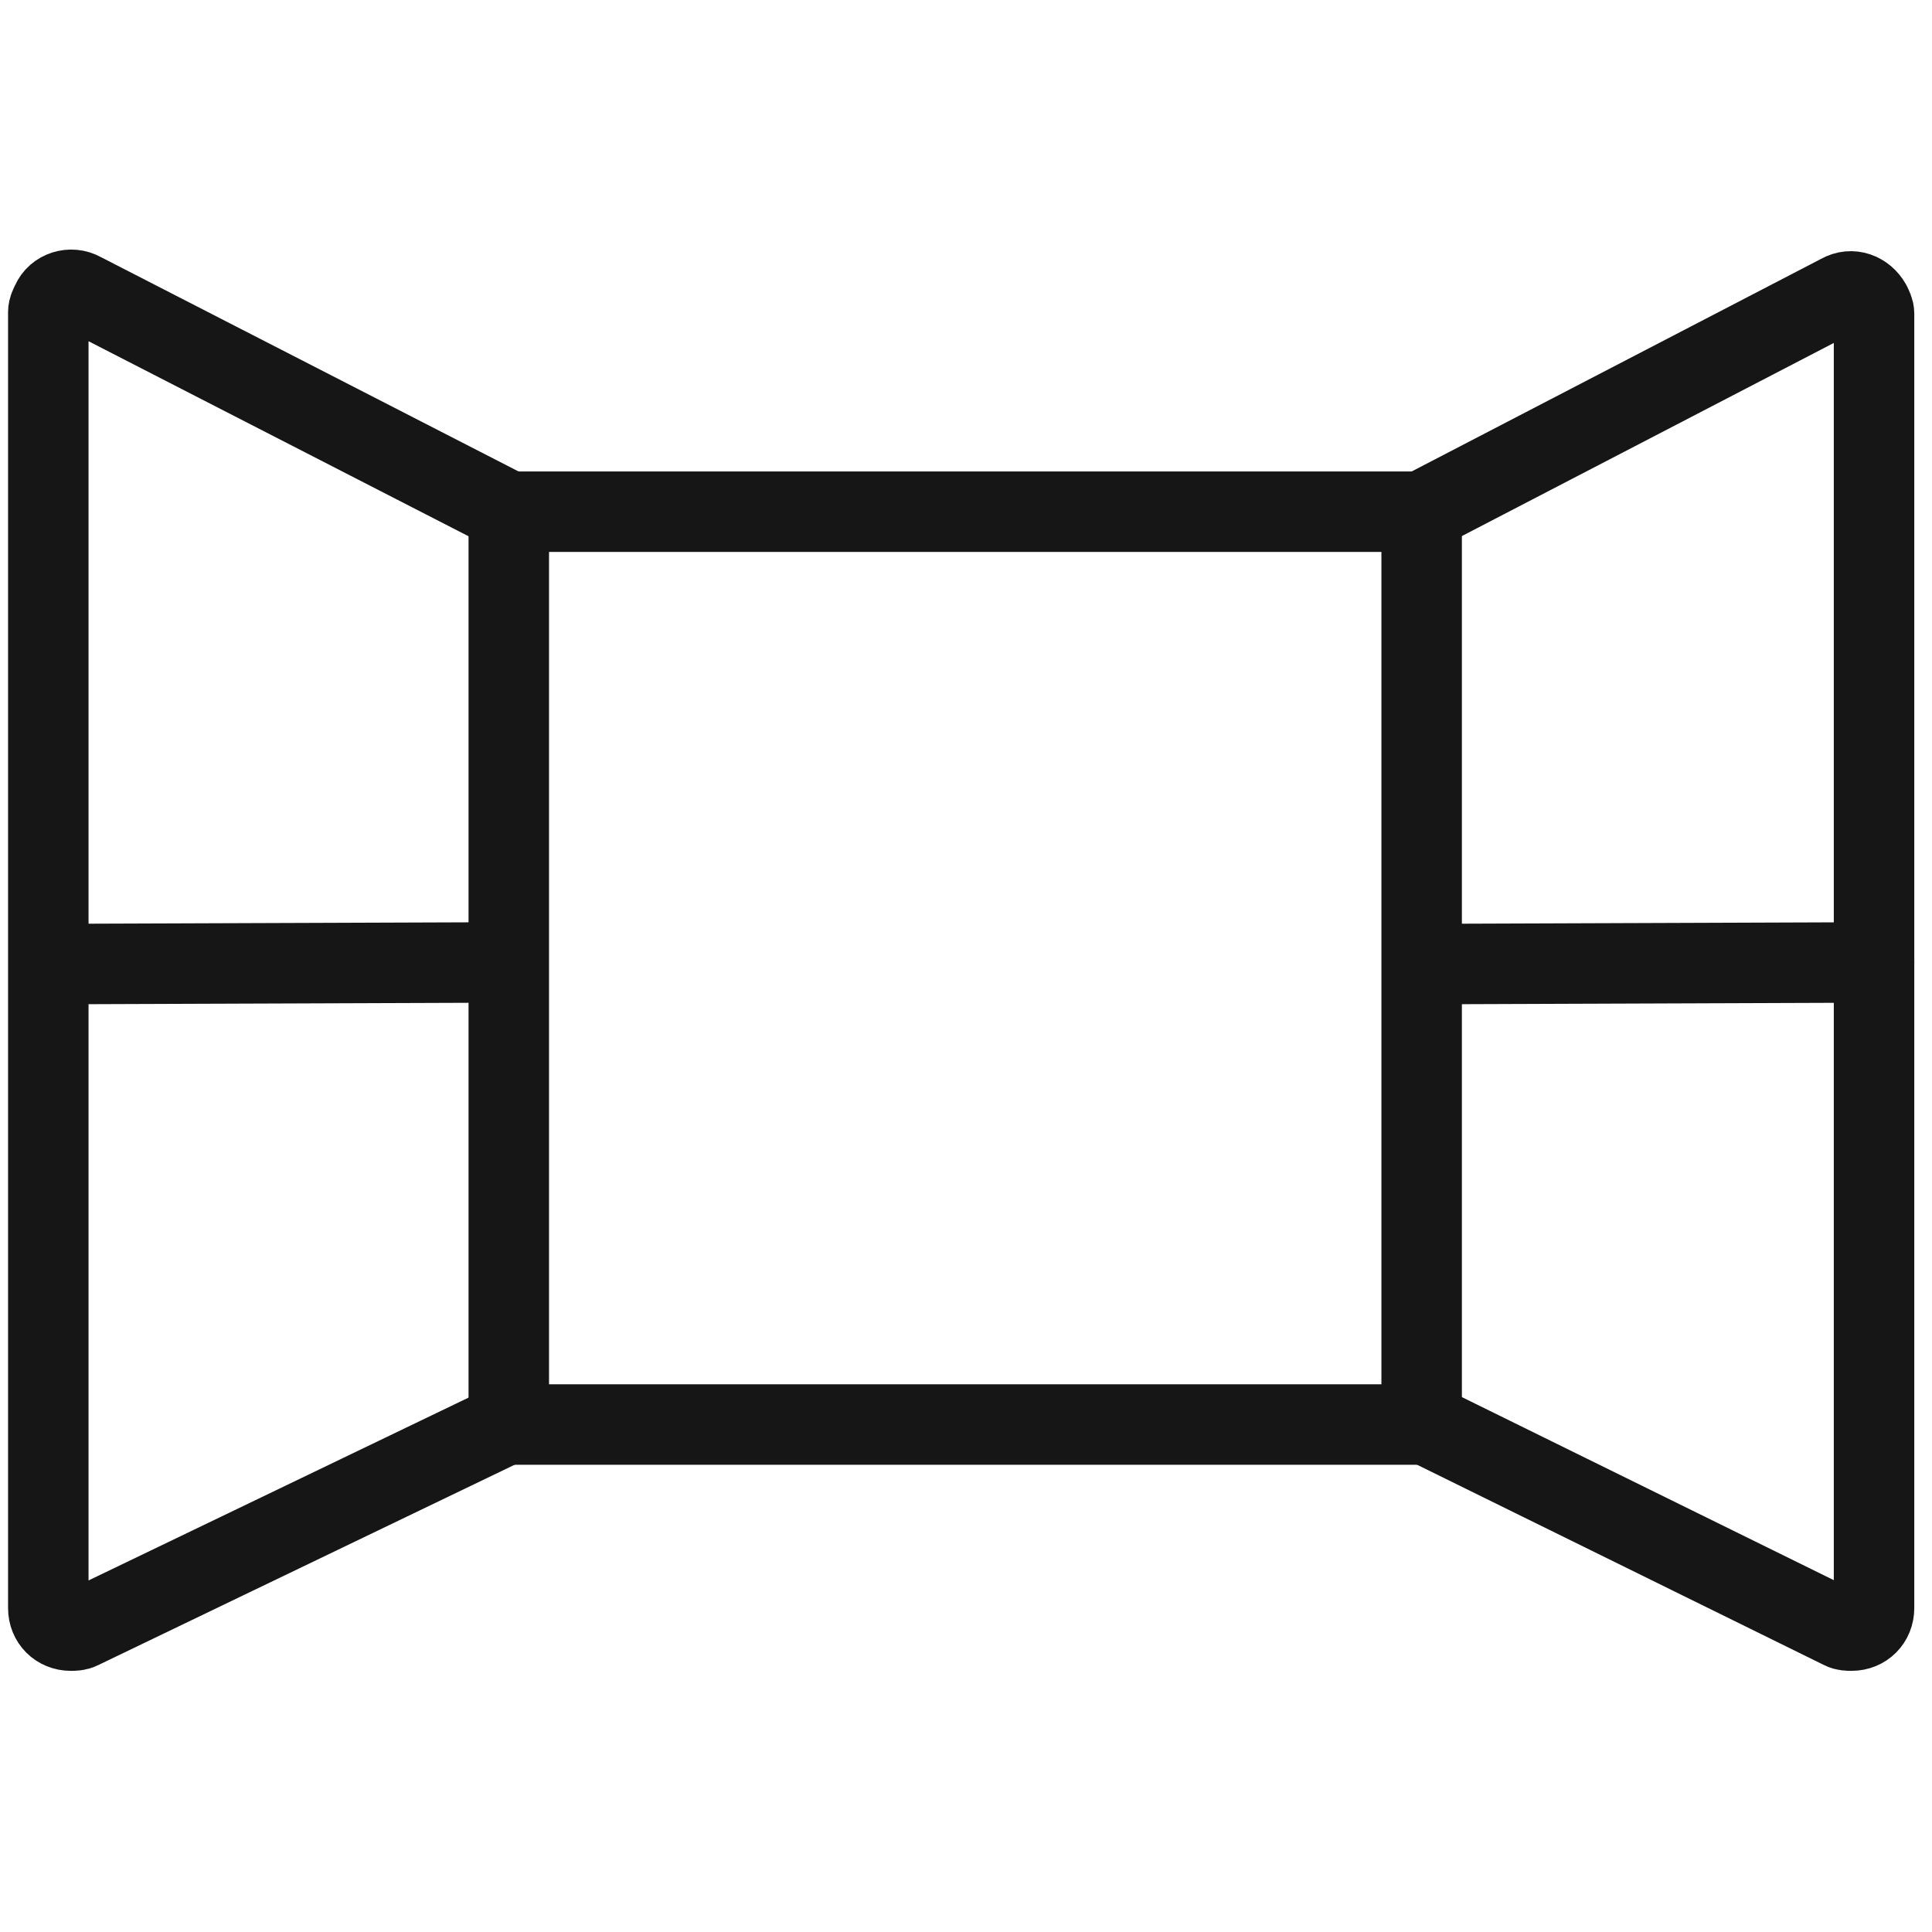 <svg width="32" height="32" viewBox="0 0 32 32" fill="none" xmlns="http://www.w3.org/2000/svg">
<path d="M0.88 15.968L8.347 15.941" stroke="#161616" stroke-width="1.333" stroke-linecap="round" stroke-linejoin="round"/>
<path d="M23.627 15.968L31.04 15.941" stroke="#161616" stroke-width="1.333" stroke-linecap="round" stroke-linejoin="round"/>
<path d="M23.547 8.475H8.427V23.595H23.547V8.475Z" stroke="#161616" stroke-width="1.333" stroke-linecap="round" stroke-linejoin="round"/>
<path d="M8.427 8.475L1.36 4.848C1.173 4.741 0.933 4.821 0.853 5.008C0.827 5.061 0.8 5.115 0.8 5.168V26.635C0.8 26.848 0.96 27.008 1.173 27.008C1.227 27.008 1.28 27.008 1.333 26.981L8.427 23.568" stroke="#161616" stroke-width="1.333" stroke-linecap="round" stroke-linejoin="round"/>
<path d="M23.547 8.474L30.48 4.874C30.667 4.768 30.88 4.848 30.987 5.034C31.013 5.088 31.04 5.141 31.04 5.194V26.634C31.04 26.848 30.88 27.008 30.667 27.008C30.613 27.008 30.56 27.008 30.507 26.981L23.573 23.568" stroke="#161616" stroke-width="1.333" stroke-linecap="round" stroke-linejoin="round"/>
</svg>
